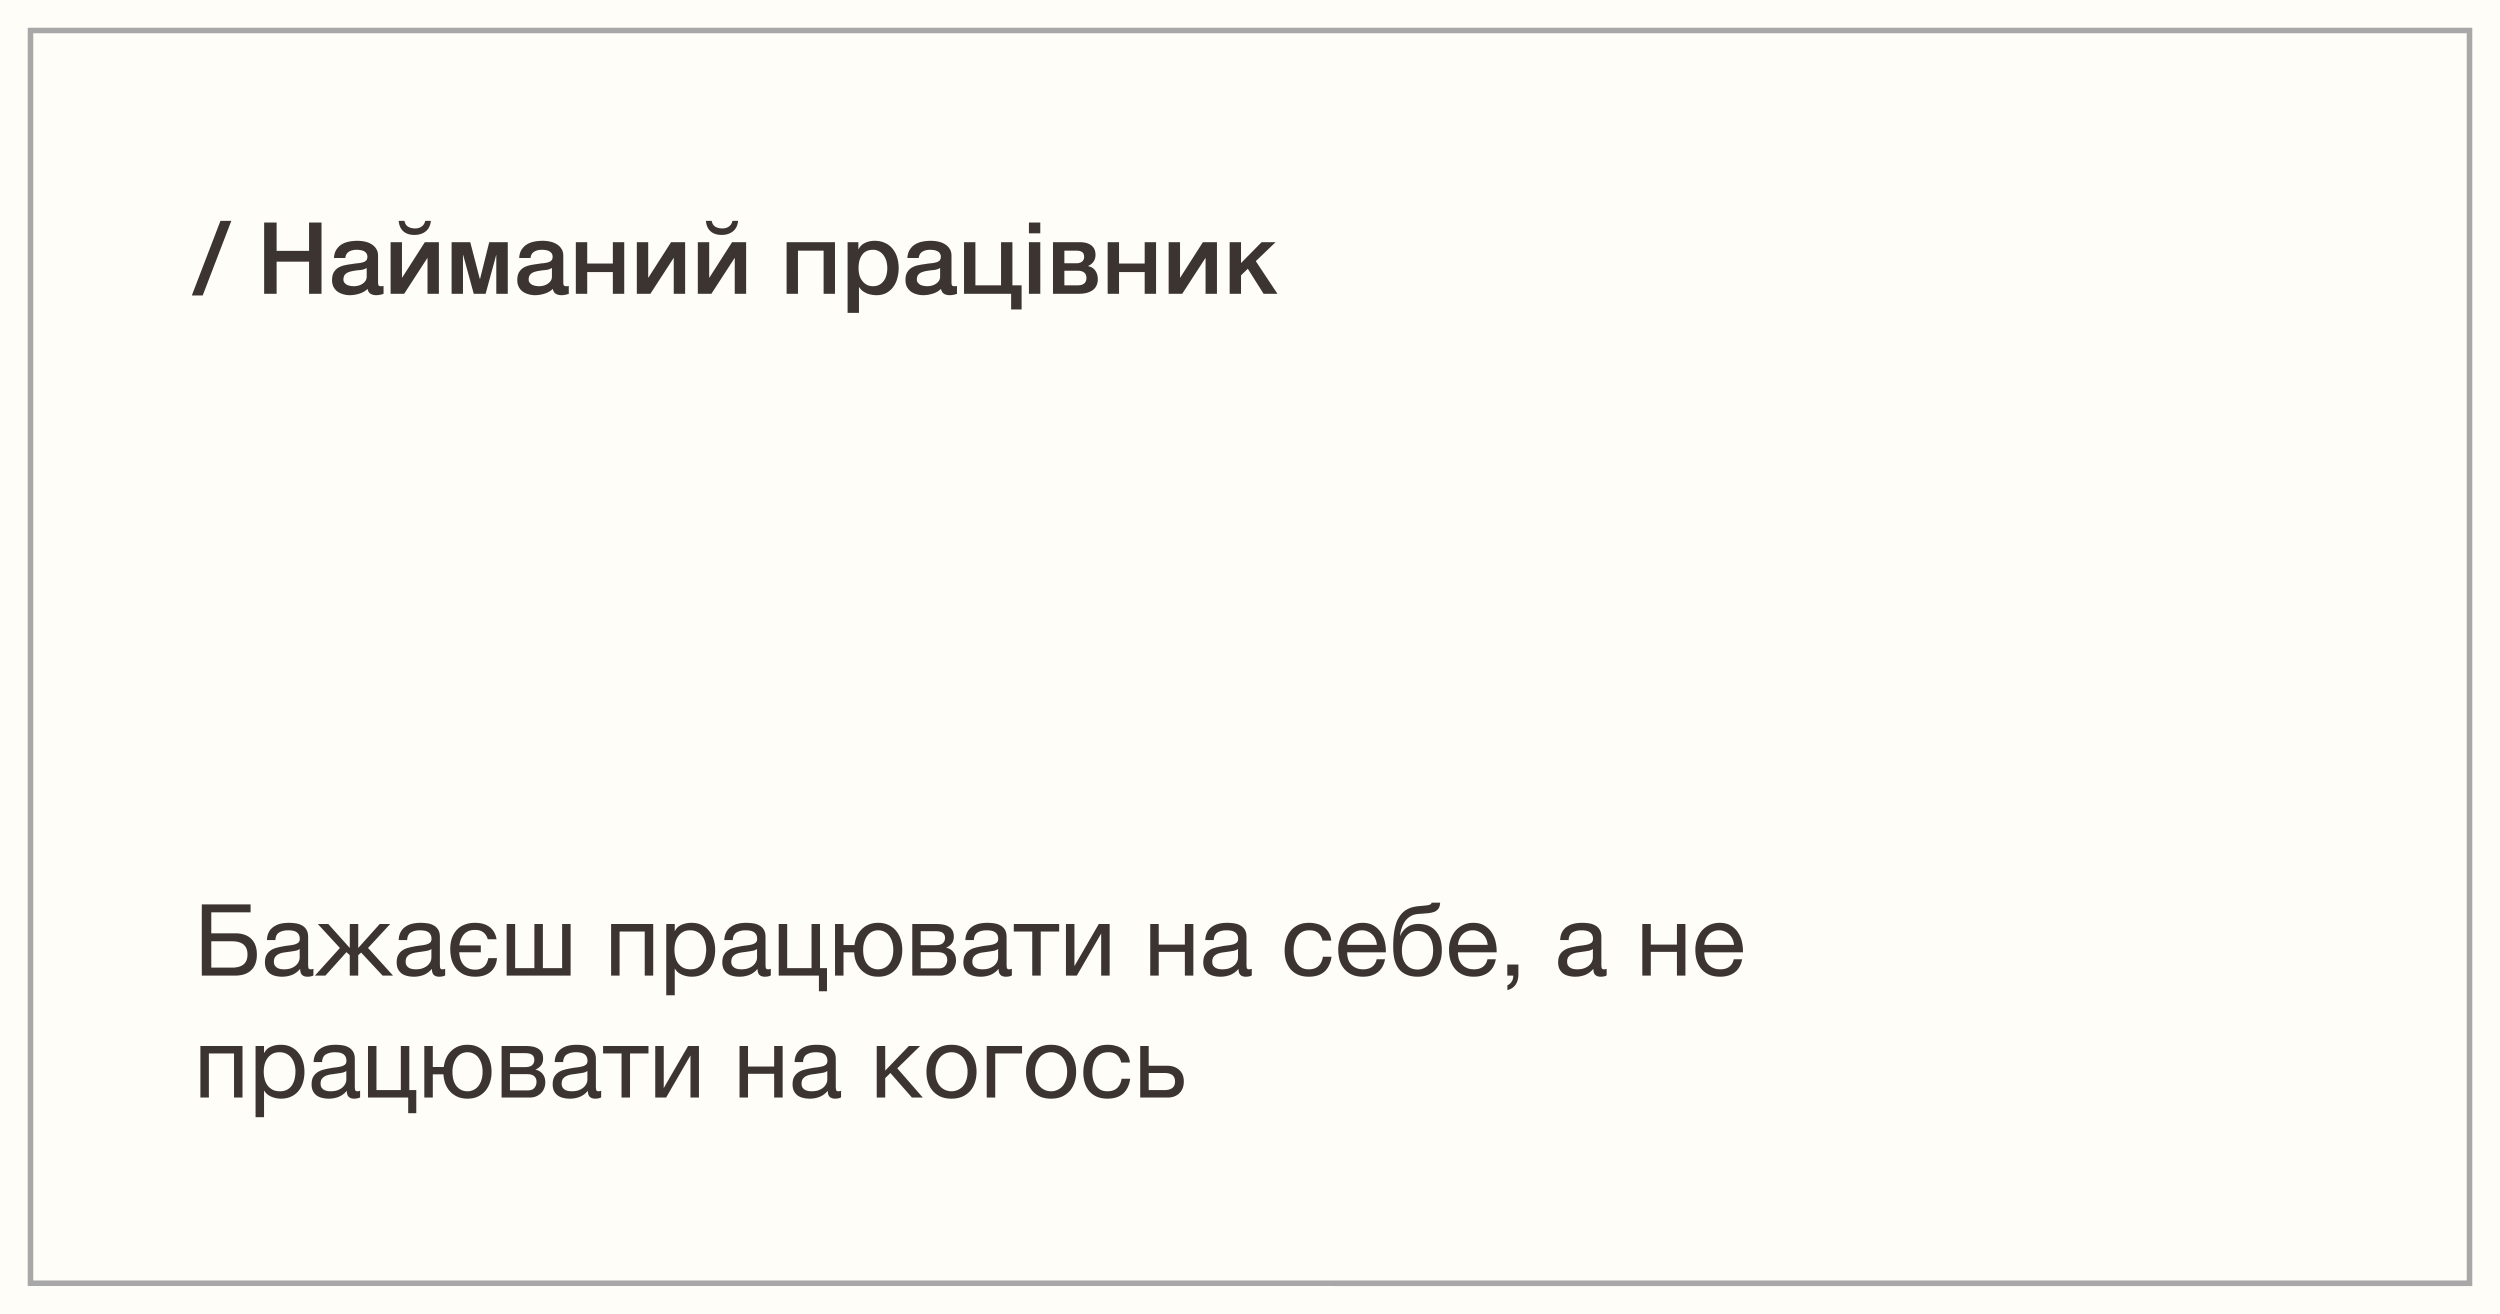 <svg width="451" height="237" fill="none" xmlns="http://www.w3.org/2000/svg"><path fill="#FFFDF8" d="M0 0h451v237H0z"/><path stroke="#A8A8A8" d="M5.5 5.5h440v226H5.5z"/><path d="M36.404 163.148h8.802v1.44h-7.092v3.78h4.284c1.272 0 2.244.33 2.916.99.684.66 1.026 1.608 1.026 2.844 0 1.224-.342 2.166-1.026 2.826-.672.648-1.644.972-2.916.972h-5.994v-12.852Zm5.436 11.412c1.872 0 2.808-.786 2.808-2.358 0-1.596-.936-2.394-2.808-2.394h-3.726v4.752h3.726Zm9.032 1.638a4.74 4.74 0 0 1-1.188-.144 2.734 2.734 0 0 1-.99-.432 2.44 2.44 0 0 1-.666-.81c-.155-.336-.233-.738-.233-1.206 0-.528.09-.96.27-1.296a2.31 2.31 0 0 1 .702-.81 3.27 3.27 0 0 1 1.008-.486 12.73 12.73 0 0 1 1.17-.27c.42-.084.816-.144 1.188-.18.383-.048.72-.108 1.008-.18.288-.084.516-.198.684-.342.167-.156.252-.378.252-.666 0-.336-.066-.606-.198-.81a1.215 1.215 0 0 0-.486-.468 1.892 1.892 0 0 0-.666-.216 4.847 4.847 0 0 0-.72-.054c-.648 0-1.188.126-1.62.378-.432.24-.666.702-.703 1.386h-1.53c.024-.576.144-1.062.36-1.458a2.65 2.65 0 0 1 .864-.954 3.53 3.53 0 0 1 1.224-.54 6.63 6.63 0 0 1 1.495-.162c.42 0 .834.03 1.242.09.42.06.797.186 1.133.378.337.18.606.438.81.774.205.336.307.774.307 1.314v4.788c0 .36.017.624.053.792.048.168.192.252.432.252.108 0 .265-.03.468-.09v1.188c-.264.156-.63.234-1.098.234-.396 0-.714-.108-.954-.324-.227-.228-.342-.594-.342-1.098-.42.504-.912.87-1.476 1.098a4.897 4.897 0 0 1-1.8.324Zm.343-1.332c.503 0 .935-.066 1.295-.198.36-.144.654-.318.883-.522.227-.216.395-.444.504-.684.108-.252.162-.486.162-.702v-1.566c-.192.156-.444.264-.756.324-.313.06-.642.114-.99.162l-1.027.144a3.56 3.56 0 0 0-.936.252 1.74 1.74 0 0 0-.684.522c-.167.216-.252.516-.252.9 0 .252.048.468.145.648.108.168.24.306.396.414.168.108.36.186.576.234.215.048.444.072.684.072Zm10.1-3.852-3.978-4.32h1.89l3.87 4.32v-4.32h1.53v4.32l3.87-4.32h1.89l-3.996 4.32L70.907 176h-1.89l-3.87-4.158-.522.468V176h-1.53v-3.69l-.593-.54-3.798 4.23h-1.89l4.5-4.986Zm13.323 5.184a4.74 4.74 0 0 1-1.188-.144 2.734 2.734 0 0 1-.99-.432 2.44 2.44 0 0 1-.666-.81c-.156-.336-.234-.738-.234-1.206 0-.528.09-.96.27-1.296a2.31 2.31 0 0 1 .702-.81 3.27 3.27 0 0 1 1.008-.486 12.73 12.73 0 0 1 1.17-.27c.42-.084.816-.144 1.188-.18.384-.048.72-.108 1.008-.18.288-.084.516-.198.684-.342.168-.156.252-.378.252-.666 0-.336-.066-.606-.198-.81a1.215 1.215 0 0 0-.486-.468 1.892 1.892 0 0 0-.666-.216 4.847 4.847 0 0 0-.72-.054c-.648 0-1.188.126-1.62.378-.432.24-.666.702-.702 1.386h-1.53c.024-.576.144-1.062.36-1.458a2.65 2.65 0 0 1 .864-.954 3.53 3.53 0 0 1 1.224-.54 6.63 6.63 0 0 1 1.494-.162c.42 0 .834.03 1.242.09.42.06.798.186 1.134.378.336.18.606.438.81.774.204.336.306.774.306 1.314v4.788c0 .36.018.624.054.792.048.168.192.252.432.252.108 0 .264-.03.468-.09v1.188c-.264.156-.63.234-1.098.234-.396 0-.714-.108-.954-.324-.228-.228-.342-.594-.342-1.098-.42.504-.912.87-1.476 1.098a4.897 4.897 0 0 1-1.8.324Zm.342-1.332c.504 0 .936-.066 1.296-.198.36-.144.654-.318.882-.522.228-.216.396-.444.504-.684.108-.252.162-.486.162-.702v-1.566c-.192.156-.444.264-.756.324s-.642.114-.99.162l-1.026.144a3.56 3.56 0 0 0-.936.252 1.74 1.74 0 0 0-.684.522c-.168.216-.252.516-.252.9 0 .252.048.468.144.648.108.168.24.306.396.414.168.108.36.186.576.234.216.048.444.072.684.072Zm10.766 1.332c-.72 0-1.362-.114-1.926-.342a4.149 4.149 0 0 1-1.422-1.008 4.434 4.434 0 0 1-.882-1.566 7.017 7.017 0 0 1-.288-2.07c0-.756.102-1.422.306-1.998a4.323 4.323 0 0 1 .9-1.494 3.62 3.62 0 0 1 1.404-.918c.552-.216 1.17-.324 1.854-.324 1.092 0 1.968.252 2.628.756.672.504 1.092 1.242 1.26 2.214h-1.584c-.336-1.128-1.098-1.692-2.286-1.692-.84 0-1.494.246-1.962.738-.456.492-.75 1.176-.882 2.052h3.87v1.242h-3.888c.06 1.02.342 1.8.846 2.34.516.528 1.188.792 2.016.792 1.332 0 2.124-.69 2.376-2.07h1.566c-.084 1.068-.474 1.896-1.17 2.484-.696.576-1.608.864-2.736.864Zm5.654-9.504h1.53v7.956h3.474v-7.956h1.53v7.956h3.474v-7.956h1.53V176H91.4v-9.306Zm18.844 0h7.596V176h-1.53v-7.956h-4.536V176h-1.53v-9.306Zm9.95 0h1.53v1.26h.036a2.252 2.252 0 0 1 1.188-1.116c.54-.24 1.134-.36 1.782-.36.72 0 1.344.132 1.872.396.54.264.984.624 1.332 1.08.36.444.63.96.81 1.548.18.588.27 1.212.27 1.872 0 .672-.09 1.302-.27 1.89a4.322 4.322 0 0 1-.792 1.53 3.675 3.675 0 0 1-1.332 1.026c-.528.252-1.146.378-1.854.378a4.532 4.532 0 0 1-1.602-.306 3.645 3.645 0 0 1-.792-.432 2.661 2.661 0 0 1-.612-.702h-.036v4.788h-1.53v-12.852Zm4.41 8.172c.516 0 .954-.102 1.314-.306.36-.204.648-.474.864-.81.216-.336.372-.72.468-1.152.096-.432.144-.876.144-1.332 0-.432-.06-.852-.18-1.26a3.187 3.187 0 0 0-.522-1.116 2.457 2.457 0 0 0-.9-.774c-.36-.192-.786-.288-1.278-.288-.516 0-.954.102-1.314.306-.36.204-.654.474-.882.81a3.383 3.383 0 0 0-.504 1.116c-.096.42-.144.846-.144 1.278 0 .456.054.9.162 1.332.108.42.276.792.504 1.116a2.8 2.8 0 0 0 .918.792c.372.192.822.288 1.35.288Zm8.78 1.332a4.74 4.74 0 0 1-1.188-.144 2.734 2.734 0 0 1-.99-.432 2.44 2.44 0 0 1-.666-.81c-.156-.336-.234-.738-.234-1.206 0-.528.09-.96.27-1.296a2.31 2.31 0 0 1 .702-.81 3.27 3.27 0 0 1 1.008-.486 12.73 12.73 0 0 1 1.17-.27c.42-.084.816-.144 1.188-.18.384-.048.72-.108 1.008-.18.288-.084.516-.198.684-.342.168-.156.252-.378.252-.666 0-.336-.066-.606-.198-.81a1.215 1.215 0 0 0-.486-.468 1.892 1.892 0 0 0-.666-.216 4.847 4.847 0 0 0-.72-.054c-.648 0-1.188.126-1.62.378-.432.24-.666.702-.702 1.386h-1.53c.024-.576.144-1.062.36-1.458a2.65 2.65 0 0 1 .864-.954 3.53 3.53 0 0 1 1.224-.54 6.63 6.63 0 0 1 1.494-.162c.42 0 .834.03 1.242.09.42.06.798.186 1.134.378.336.18.606.438.81.774.204.336.306.774.306 1.314v4.788c0 .36.018.624.054.792.048.168.192.252.432.252.108 0 .264-.03.468-.09v1.188c-.264.156-.63.234-1.098.234-.396 0-.714-.108-.954-.324-.228-.228-.342-.594-.342-1.098-.42.504-.912.87-1.476 1.098a4.897 4.897 0 0 1-1.8.324Zm.342-1.332c.504 0 .936-.066 1.296-.198.36-.144.654-.318.882-.522.228-.216.396-.444.504-.684.108-.252.162-.486.162-.702v-1.566c-.192.156-.444.264-.756.324s-.642.114-.99.162l-1.026.144a3.56 3.56 0 0 0-.936.252 1.74 1.74 0 0 0-.684.522c-.168.216-.252.516-.252.9 0 .252.048.468.144.648.108.168.24.306.396.414.168.108.36.186.576.234.216.048.444.072.684.072ZM147.732 176h-7.254v-9.306h1.53v7.956h4.392v-7.956h1.53v7.956h1.26v4.176h-1.458V176Zm10.7.198c-.66 0-1.248-.108-1.764-.324a4.19 4.19 0 0 1-1.332-.918 4.48 4.48 0 0 1-.882-1.386 5.909 5.909 0 0 1-.36-1.764h-1.926V176h-1.53v-9.306h1.53v3.798h1.98c.072-.576.216-1.11.432-1.602.228-.492.522-.912.882-1.26.36-.36.786-.642 1.278-.846a4.473 4.473 0 0 1 1.692-.306c.696 0 1.308.126 1.836.378.54.252.996.6 1.368 1.044.372.432.654.948.846 1.548.192.588.288 1.224.288 1.908 0 .684-.096 1.32-.288 1.908a4.61 4.61 0 0 1-.846 1.548 4.027 4.027 0 0 1-1.368 1.026c-.528.24-1.14.36-1.836.36Zm0-1.332a2.492 2.492 0 0 0 1.926-.9c.24-.3.432-.666.576-1.098.144-.444.216-.948.216-1.512 0-.564-.072-1.062-.216-1.494a3.493 3.493 0 0 0-.576-1.116c-.24-.3-.528-.528-.864-.684a2.492 2.492 0 0 0-1.062-.234c-.384 0-.744.078-1.08.234a2.424 2.424 0 0 0-.846.684c-.24.3-.432.672-.576 1.116-.144.432-.216.93-.216 1.494 0 1.128.252 1.998.756 2.61.504.6 1.158.9 1.962.9Zm6.146-8.172h4.302c.408 0 .798.03 1.17.09.384.06.726.174 1.026.342.3.156.54.384.72.684.18.3.27.684.27 1.152 0 .504-.12.912-.36 1.224-.24.312-.576.57-1.008.774v.018c.54.108.966.36 1.278.756.324.396.486.906.486 1.53 0 .396-.072.762-.216 1.098a2.376 2.376 0 0 1-.576.864c-.252.24-.552.432-.9.576a3.172 3.172 0 0 1-1.134.198h-5.058v-9.306Zm4.77 8.01c.504 0 .882-.144 1.134-.432.264-.3.396-.672.396-1.116 0-.42-.138-.756-.414-1.008-.276-.252-.738-.378-1.386-.378h-2.988v2.934h3.258Zm-.63-4.194c.66 0 1.116-.12 1.368-.36.264-.24.396-.558.396-.954 0-.384-.126-.678-.378-.882-.252-.216-.714-.324-1.386-.324h-2.628v2.52h2.628Zm8.154 5.688a4.74 4.74 0 0 1-1.188-.144 2.734 2.734 0 0 1-.99-.432 2.44 2.44 0 0 1-.666-.81c-.156-.336-.234-.738-.234-1.206 0-.528.09-.96.27-1.296a2.31 2.31 0 0 1 .702-.81 3.27 3.27 0 0 1 1.008-.486 12.73 12.73 0 0 1 1.17-.27c.42-.084.816-.144 1.188-.18.384-.048.72-.108 1.008-.18.288-.084.516-.198.684-.342.168-.156.252-.378.252-.666 0-.336-.066-.606-.198-.81a1.215 1.215 0 0 0-.486-.468 1.892 1.892 0 0 0-.666-.216 4.847 4.847 0 0 0-.72-.054c-.648 0-1.188.126-1.62.378-.432.24-.666.702-.702 1.386h-1.53c.024-.576.144-1.062.36-1.458a2.65 2.65 0 0 1 .864-.954 3.53 3.53 0 0 1 1.224-.54 6.63 6.63 0 0 1 1.494-.162c.42 0 .834.03 1.242.09.42.06.798.186 1.134.378.336.18.606.438.81.774.204.336.306.774.306 1.314v4.788c0 .36.018.624.054.792.048.168.192.252.432.252.108 0 .264-.03.468-.09v1.188c-.264.156-.63.234-1.098.234-.396 0-.714-.108-.954-.324-.228-.228-.342-.594-.342-1.098-.42.504-.912.87-1.476 1.098a4.897 4.897 0 0 1-1.8.324Zm.342-1.332c.504 0 .936-.066 1.296-.198.36-.144.654-.318.882-.522.228-.216.396-.444.504-.684.108-.252.162-.486.162-.702v-1.566c-.192.156-.444.264-.756.324s-.642.114-.99.162l-1.026.144a3.56 3.56 0 0 0-.936.252 1.74 1.74 0 0 0-.684.522c-.168.216-.252.516-.252.9 0 .252.048.468.144.648.108.168.24.306.396.414.168.108.36.186.576.234.216.048.444.072.684.072Zm9.002-6.822h-3.33v-1.35h8.19v1.35h-3.33V176h-1.53v-7.956Zm6.082-1.35h1.53v7.596l4.392-7.596h1.962V176h-1.53v-7.596L194.26 176h-1.962v-9.306Zm15.206 0h1.53v3.708h4.716v-3.708h1.53V176h-1.53v-4.284h-4.716V176h-1.53v-9.306Zm12.646 9.504a4.74 4.74 0 0 1-1.188-.144 2.734 2.734 0 0 1-.99-.432 2.44 2.44 0 0 1-.666-.81c-.156-.336-.234-.738-.234-1.206 0-.528.09-.96.27-1.296a2.31 2.31 0 0 1 .702-.81 3.27 3.27 0 0 1 1.008-.486 12.73 12.73 0 0 1 1.17-.27c.42-.084.816-.144 1.188-.18.384-.048.72-.108 1.008-.18.288-.084.516-.198.684-.342.168-.156.252-.378.252-.666 0-.336-.066-.606-.198-.81a1.215 1.215 0 0 0-.486-.468 1.892 1.892 0 0 0-.666-.216 4.847 4.847 0 0 0-.72-.054c-.648 0-1.188.126-1.62.378-.432.24-.666.702-.702 1.386h-1.53c.024-.576.144-1.062.36-1.458a2.65 2.65 0 0 1 .864-.954 3.53 3.53 0 0 1 1.224-.54 6.63 6.63 0 0 1 1.494-.162c.42 0 .834.03 1.242.09.42.06.798.186 1.134.378.336.18.606.438.81.774.204.336.306.774.306 1.314v4.788c0 .36.018.624.054.792.048.168.192.252.432.252.108 0 .264-.03.468-.09v1.188c-.264.156-.63.234-1.098.234-.396 0-.714-.108-.954-.324-.228-.228-.342-.594-.342-1.098-.42.504-.912.87-1.476 1.098a4.897 4.897 0 0 1-1.8.324Zm.342-1.332c.504 0 .936-.066 1.296-.198.36-.144.654-.318.882-.522.228-.216.396-.444.504-.684.108-.252.162-.486.162-.702v-1.566c-.192.156-.444.264-.756.324s-.642.114-.99.162l-1.026.144a3.56 3.56 0 0 0-.936.252 1.74 1.74 0 0 0-.684.522c-.168.216-.252.516-.252.9 0 .252.048.468.144.648.108.168.24.306.396.414.168.108.36.186.576.234.216.048.444.072.684.072Zm15.614 1.332c-.708 0-1.338-.114-1.89-.342a3.746 3.746 0 0 1-1.368-.972 4.409 4.409 0 0 1-.828-1.494 6.44 6.44 0 0 1-.27-1.926c0-.696.09-1.344.27-1.944.18-.612.45-1.14.81-1.584.372-.456.828-.81 1.368-1.062.552-.264 1.2-.396 1.944-.396.528 0 1.02.066 1.476.198.468.12.876.312 1.224.576.36.264.654.6.882 1.008.228.396.372.87.432 1.422h-1.584c-.12-.588-.372-1.044-.756-1.368-.384-.324-.9-.486-1.548-.486-.552 0-1.014.102-1.386.306a2.55 2.55 0 0 0-.9.81 3.518 3.518 0 0 0-.468 1.17 6.206 6.206 0 0 0-.144 1.35c0 .432.048.852.144 1.26.108.408.27.774.486 1.098.216.312.492.564.828.756.348.192.768.288 1.26.288.756 0 1.344-.198 1.764-.594.432-.396.696-.954.792-1.674h1.566c-.168 1.164-.594 2.058-1.278 2.682-.684.612-1.626.918-2.826.918Zm9.776 0c-.744 0-1.398-.12-1.962-.36a3.797 3.797 0 0 1-1.386-1.008 4.39 4.39 0 0 1-.846-1.548c-.18-.6-.27-1.254-.27-1.962 0-.696.108-1.338.324-1.926.216-.6.516-1.116.9-1.548a4.247 4.247 0 0 1 1.386-1.008c.54-.24 1.128-.36 1.764-.36.828 0 1.512.174 2.052.522.552.336.99.768 1.314 1.296.336.528.564 1.104.684 1.728a7.14 7.14 0 0 1 .162 1.782h-6.966c-.012.408.036.798.144 1.17.108.36.282.684.522.972.24.276.546.498.918.666.372.168.81.252 1.314.252.648 0 1.176-.15 1.584-.45.42-.3.696-.756.828-1.368h1.512c-.204 1.056-.654 1.848-1.35 2.376-.696.516-1.572.774-2.628.774Zm2.502-5.742a2.997 2.997 0 0 0-.252-1.026 2.347 2.347 0 0 0-.558-.828 2.347 2.347 0 0 0-.828-.558 2.462 2.462 0 0 0-1.044-.216 2.63 2.63 0 0 0-1.08.216 2.386 2.386 0 0 0-.81.558c-.228.24-.408.522-.54.846-.132.312-.21.648-.234 1.008h5.346Zm7.364 5.742c-1.2 0-2.172-.306-2.916-.918-.732-.612-1.194-1.56-1.386-2.844a12.037 12.037 0 0 1-.108-1.692c0-.444.012-.906.036-1.386.036-.48.09-.954.162-1.422.084-.468.192-.918.324-1.35a5.02 5.02 0 0 1 .558-1.17c.408-.636.906-1.104 1.494-1.404.588-.312 1.326-.498 2.214-.558.588-.048 1.08-.102 1.476-.162.396-.06.618-.21.666-.45h1.53c-.024.468-.126.828-.306 1.08a1.68 1.68 0 0 1-.756.576 4.89 4.89 0 0 1-1.188.252l-1.638.126c-.516.036-.966.156-1.35.36-.384.204-.714.48-.99.828a4.27 4.27 0 0 0-.648 1.206c-.168.456-.288.96-.36 1.512h.054a3.574 3.574 0 0 1 1.224-1.512c.564-.396 1.242-.594 2.034-.594 1.308 0 2.34.408 3.096 1.224.756.816 1.134 1.992 1.134 3.528 0 .78-.108 1.47-.324 2.07a4.113 4.113 0 0 1-.882 1.494 3.746 3.746 0 0 1-1.386.9 4.86 4.86 0 0 1-1.764.306Zm.018-1.296c.36 0 .708-.072 1.044-.216a2.64 2.64 0 0 0 .882-.666c.252-.288.456-.642.612-1.062.156-.432.234-.93.234-1.494 0-1.092-.252-1.95-.756-2.574-.504-.624-1.188-.936-2.053-.936-.863 0-1.553.318-2.069.954-.504.624-.756 1.482-.756 2.574 0 1.056.252 1.89.756 2.502.504.612 1.206.918 2.106.918Zm10.102 1.296c-.744 0-1.398-.12-1.962-.36a3.797 3.797 0 0 1-1.386-1.008 4.39 4.39 0 0 1-.846-1.548c-.18-.6-.27-1.254-.27-1.962 0-.696.108-1.338.324-1.926.216-.6.516-1.116.9-1.548a4.247 4.247 0 0 1 1.386-1.008c.54-.24 1.128-.36 1.764-.36.828 0 1.512.174 2.052.522.552.336.99.768 1.314 1.296.336.528.564 1.104.684 1.728a7.14 7.14 0 0 1 .162 1.782h-6.966c-.012.408.036.798.144 1.17.108.36.282.684.522.972.24.276.546.498.918.666.372.168.81.252 1.314.252.648 0 1.176-.15 1.584-.45.42-.3.696-.756.828-1.368h1.512c-.204 1.056-.654 1.848-1.35 2.376-.696.516-1.572.774-2.628.774Zm2.502-5.742a2.997 2.997 0 0 0-.252-1.026 2.347 2.347 0 0 0-.558-.828 2.347 2.347 0 0 0-.828-.558 2.462 2.462 0 0 0-1.044-.216 2.63 2.63 0 0 0-1.08.216 2.386 2.386 0 0 0-.81.558c-.228.24-.408.522-.54.846-.132.312-.21.648-.234 1.008h5.346Zm3.548 3.546h1.998v1.818c0 .684-.156 1.272-.468 1.764-.312.492-.816.84-1.512 1.044v-.9a1.22 1.22 0 0 0 .504-.324c.144-.132.258-.282.342-.45.084-.156.138-.318.162-.486.036-.168.048-.324.036-.468h-1.062v-1.998Zm12.251 2.196a4.74 4.74 0 0 1-1.188-.144 2.734 2.734 0 0 1-.99-.432 2.44 2.44 0 0 1-.666-.81c-.156-.336-.234-.738-.234-1.206 0-.528.09-.96.27-1.296a2.31 2.31 0 0 1 .702-.81 3.27 3.27 0 0 1 1.008-.486 12.73 12.73 0 0 1 1.17-.27c.42-.084.816-.144 1.188-.18.384-.048.72-.108 1.008-.18.288-.084.516-.198.684-.342.168-.156.252-.378.252-.666 0-.336-.066-.606-.198-.81a1.215 1.215 0 0 0-.486-.468 1.892 1.892 0 0 0-.666-.216 4.847 4.847 0 0 0-.72-.054c-.648 0-1.188.126-1.62.378-.432.24-.666.702-.702 1.386h-1.53c.024-.576.144-1.062.36-1.458a2.65 2.65 0 0 1 .864-.954 3.53 3.53 0 0 1 1.224-.54 6.63 6.63 0 0 1 1.494-.162c.42 0 .834.03 1.242.09.42.06.798.186 1.134.378.336.18.606.438.81.774.204.336.306.774.306 1.314v4.788c0 .36.018.624.054.792.048.168.192.252.432.252.108 0 .264-.03.468-.09v1.188c-.264.156-.63.234-1.098.234-.396 0-.714-.108-.954-.324-.228-.228-.342-.594-.342-1.098-.42.504-.912.87-1.476 1.098a4.897 4.897 0 0 1-1.8.324Zm.342-1.332c.504 0 .936-.066 1.296-.198.36-.144.654-.318.882-.522.228-.216.396-.444.504-.684.108-.252.162-.486.162-.702v-1.566c-.192.156-.444.264-.756.324s-.642.114-.99.162l-1.026.144a3.56 3.56 0 0 0-.936.252 1.74 1.74 0 0 0-.684.522c-.168.216-.252.516-.252.9 0 .252.048.468.144.648.108.168.24.306.396.414.168.108.36.186.576.234.216.048.444.072.684.072Zm11.762-8.172h1.53v3.708h4.716v-3.708h1.53V176h-1.53v-4.284h-4.716V176h-1.53v-9.306Zm14.032 9.504c-.744 0-1.398-.12-1.962-.36a3.797 3.797 0 0 1-1.386-1.008 4.39 4.39 0 0 1-.846-1.548c-.18-.6-.27-1.254-.27-1.962 0-.696.108-1.338.324-1.926.216-.6.516-1.116.9-1.548a4.247 4.247 0 0 1 1.386-1.008c.54-.24 1.128-.36 1.764-.36.828 0 1.512.174 2.052.522.552.336.99.768 1.314 1.296.336.528.564 1.104.684 1.728a7.14 7.14 0 0 1 .162 1.782h-6.966c-.012.408.036.798.144 1.17.108.36.282.684.522.972.24.276.546.498.918.666.372.168.81.252 1.314.252.648 0 1.176-.15 1.584-.45.42-.3.696-.756.828-1.368h1.512c-.204 1.056-.654 1.848-1.35 2.376-.696.516-1.572.774-2.628.774Zm2.502-5.742a2.997 2.997 0 0 0-.252-1.026 2.347 2.347 0 0 0-.558-.828 2.347 2.347 0 0 0-.828-.558 2.462 2.462 0 0 0-1.044-.216 2.63 2.63 0 0 0-1.08.216 2.386 2.386 0 0 0-.81.558c-.228.24-.408.522-.54.846-.132.312-.21.648-.234 1.008h5.346ZM36.152 188.694h7.596V198h-1.53v-7.956h-4.536V198h-1.53v-9.306Zm9.95 0h1.53v1.26h.037a2.252 2.252 0 0 1 1.188-1.116c.54-.24 1.133-.36 1.782-.36.72 0 1.343.132 1.871.396.54.264.985.624 1.333 1.08.36.444.63.96.81 1.548.18.588.27 1.212.27 1.872 0 .672-.09 1.302-.27 1.89a4.322 4.322 0 0 1-.792 1.53 3.675 3.675 0 0 1-1.332 1.026c-.529.252-1.147.378-1.855.378a4.532 4.532 0 0 1-1.602-.306 3.645 3.645 0 0 1-.791-.432 2.661 2.661 0 0 1-.612-.702h-.036v4.788h-1.53v-12.852Zm4.41 8.172c.517 0 .955-.102 1.315-.306.36-.204.648-.474.864-.81.215-.336.371-.72.467-1.152.096-.432.145-.876.145-1.332 0-.432-.06-.852-.18-1.26a3.187 3.187 0 0 0-.523-1.116 2.457 2.457 0 0 0-.9-.774c-.36-.192-.786-.288-1.278-.288-.515 0-.953.102-1.313.306-.36.204-.654.474-.883.81a3.383 3.383 0 0 0-.504 1.116c-.096.42-.144.846-.144 1.278 0 .456.054.9.162 1.332.108.42.276.792.505 1.116a2.8 2.8 0 0 0 .918.792c.372.192.822.288 1.35.288Zm8.78 1.332a4.74 4.74 0 0 1-1.188-.144 2.734 2.734 0 0 1-.99-.432 2.44 2.44 0 0 1-.666-.81c-.156-.336-.234-.738-.234-1.206 0-.528.09-.96.27-1.296a2.31 2.31 0 0 1 .702-.81 3.27 3.27 0 0 1 1.008-.486 12.73 12.73 0 0 1 1.17-.27c.42-.084.816-.144 1.188-.18.384-.048.72-.108 1.008-.18.288-.084.516-.198.684-.342.168-.156.252-.378.252-.666 0-.336-.066-.606-.198-.81a1.215 1.215 0 0 0-.486-.468 1.892 1.892 0 0 0-.666-.216 4.847 4.847 0 0 0-.72-.054c-.648 0-1.188.126-1.62.378-.432.24-.666.702-.702 1.386h-1.53c.024-.576.144-1.062.36-1.458a2.65 2.65 0 0 1 .864-.954 3.53 3.53 0 0 1 1.224-.54 6.63 6.63 0 0 1 1.494-.162c.42 0 .834.03 1.242.09.42.06.798.186 1.134.378.336.18.606.438.81.774.204.336.306.774.306 1.314v4.788c0 .36.018.624.054.792.048.168.192.252.432.252.108 0 .264-.03.468-.09v1.188c-.264.156-.63.234-1.098.234-.396 0-.714-.108-.954-.324-.228-.228-.342-.594-.342-1.098-.42.504-.912.87-1.476 1.098a4.897 4.897 0 0 1-1.8.324Zm.342-1.332c.504 0 .936-.066 1.296-.198.36-.144.654-.318.882-.522.228-.216.396-.444.504-.684.108-.252.162-.486.162-.702v-1.566c-.192.156-.444.264-.756.324s-.642.114-.99.162l-1.026.144a3.56 3.56 0 0 0-.936.252 1.74 1.74 0 0 0-.684.522c-.168.216-.252.516-.252.9 0 .252.048.468.144.648.108.168.24.306.396.414.168.108.36.186.576.234.216.048.444.072.684.072ZM73.64 198h-7.254v-9.306h1.53v7.956h4.392v-7.956h1.53v7.956h1.26v4.176H73.64V198Zm10.7.198c-.66 0-1.248-.108-1.764-.324a4.19 4.19 0 0 1-1.331-.918 4.48 4.48 0 0 1-.883-1.386 5.909 5.909 0 0 1-.36-1.764h-1.925V198h-1.53v-9.306h1.53v3.798h1.98c.072-.576.215-1.11.431-1.602.228-.492.522-.912.883-1.26.36-.36.785-.642 1.278-.846a4.473 4.473 0 0 1 1.692-.306c.696 0 1.308.126 1.836.378.54.252.995.6 1.367 1.044.373.432.654.948.847 1.548.191.588.287 1.224.287 1.908 0 .684-.096 1.32-.287 1.908a4.61 4.61 0 0 1-.847 1.548 4.027 4.027 0 0 1-1.367 1.026c-.529.24-1.14.36-1.837.36Zm0-1.332a2.492 2.492 0 0 0 1.926-.9c.24-.3.432-.666.576-1.098.145-.444.216-.948.216-1.512 0-.564-.072-1.062-.216-1.494a3.493 3.493 0 0 0-.576-1.116c-.24-.3-.528-.528-.864-.684a2.492 2.492 0 0 0-1.061-.234c-.384 0-.744.078-1.08.234a2.424 2.424 0 0 0-.846.684c-.24.3-.433.672-.577 1.116-.143.432-.215.93-.215 1.494 0 1.128.251 1.998.755 2.61.504.6 1.159.9 1.963.9Zm6.146-8.172h4.302c.408 0 .798.03 1.17.09.384.06.726.174 1.026.342.3.156.54.384.72.684.18.3.27.684.27 1.152 0 .504-.12.912-.36 1.224-.24.312-.576.57-1.008.774v.018c.54.108.966.36 1.278.756.324.396.486.906.486 1.53 0 .396-.072.762-.216 1.098a2.376 2.376 0 0 1-.576.864c-.252.24-.552.432-.9.576a3.172 3.172 0 0 1-1.134.198h-5.058v-9.306Zm4.77 8.01c.504 0 .882-.144 1.134-.432.264-.3.396-.672.396-1.116 0-.42-.138-.756-.414-1.008-.276-.252-.738-.378-1.386-.378h-2.988v2.934h3.258Zm-.63-4.194c.66 0 1.116-.12 1.368-.36.264-.24.396-.558.396-.954 0-.384-.126-.678-.378-.882-.252-.216-.714-.324-1.386-.324h-2.628v2.52h2.628Zm8.155 5.688a4.74 4.74 0 0 1-1.188-.144 2.734 2.734 0 0 1-.99-.432 2.444 2.444 0 0 1-.666-.81c-.156-.336-.234-.738-.234-1.206 0-.528.09-.96.27-1.296.18-.336.414-.606.702-.81a3.27 3.27 0 0 1 1.008-.486 12.73 12.73 0 0 1 1.17-.27c.42-.084.816-.144 1.188-.18.384-.048.72-.108 1.008-.18.288-.084.516-.198.684-.342.168-.156.252-.378.252-.666 0-.336-.066-.606-.198-.81a1.215 1.215 0 0 0-.486-.468 1.892 1.892 0 0 0-.666-.216 4.847 4.847 0 0 0-.72-.054c-.648 0-1.188.126-1.62.378-.432.24-.666.702-.702 1.386h-1.53c.024-.576.144-1.062.36-1.458a2.65 2.65 0 0 1 .864-.954 3.53 3.53 0 0 1 1.224-.54 6.63 6.63 0 0 1 1.494-.162c.42 0 .834.03 1.242.09.42.06.798.186 1.134.378.336.18.606.438.81.774.204.336.306.774.306 1.314v4.788c0 .36.018.624.054.792.048.168.192.252.432.252.108 0 .264-.03.468-.09v1.188c-.264.156-.63.234-1.098.234-.396 0-.714-.108-.954-.324-.228-.228-.342-.594-.342-1.098-.42.504-.912.87-1.476 1.098a4.897 4.897 0 0 1-1.8.324Zm.342-1.332c.504 0 .936-.066 1.296-.198.36-.144.654-.318.882-.522.228-.216.396-.444.504-.684.108-.252.162-.486.162-.702v-1.566c-.192.156-.444.264-.756.324s-.642.114-.99.162l-1.026.144a3.56 3.56 0 0 0-.936.252 1.74 1.74 0 0 0-.684.522c-.168.216-.252.516-.252.9 0 .252.048.468.144.648.108.168.24.306.396.414.168.108.36.186.576.234.216.048.444.072.684.072Zm9.002-6.822h-3.33v-1.35h8.19v1.35h-3.33V198h-1.53v-7.956Zm6.082-1.35h1.53v7.596l4.392-7.596h1.962V198h-1.53v-7.596L120.169 198h-1.962v-9.306Zm15.205 0h1.53v3.708h4.716v-3.708h1.53V198h-1.53v-4.284h-4.716V198h-1.53v-9.306Zm12.646 9.504a4.74 4.74 0 0 1-1.188-.144 2.734 2.734 0 0 1-.99-.432 2.44 2.44 0 0 1-.666-.81c-.156-.336-.234-.738-.234-1.206 0-.528.09-.96.27-1.296a2.31 2.31 0 0 1 .702-.81 3.27 3.27 0 0 1 1.008-.486 12.73 12.73 0 0 1 1.17-.27c.42-.084.816-.144 1.188-.18.384-.048.72-.108 1.008-.18.288-.084.516-.198.684-.342.168-.156.252-.378.252-.666 0-.336-.066-.606-.198-.81a1.215 1.215 0 0 0-.486-.468 1.892 1.892 0 0 0-.666-.216 4.847 4.847 0 0 0-.72-.054c-.648 0-1.188.126-1.62.378-.432.24-.666.702-.702 1.386h-1.53c.024-.576.144-1.062.36-1.458a2.65 2.65 0 0 1 .864-.954 3.53 3.53 0 0 1 1.224-.54 6.63 6.63 0 0 1 1.494-.162c.42 0 .834.03 1.242.09.42.06.798.186 1.134.378.336.18.606.438.81.774.204.336.306.774.306 1.314v4.788c0 .36.018.624.054.792.048.168.192.252.432.252.108 0 .264-.03.468-.09v1.188c-.264.156-.63.234-1.098.234-.396 0-.714-.108-.954-.324-.228-.228-.342-.594-.342-1.098-.42.504-.912.87-1.476 1.098a4.897 4.897 0 0 1-1.8.324Zm.342-1.332c.504 0 .936-.066 1.296-.198.36-.144.654-.318.882-.522.228-.216.396-.444.504-.684.108-.252.162-.486.162-.702v-1.566c-.192.156-.444.264-.756.324s-.642.114-.99.162l-1.026.144a3.56 3.56 0 0 0-.936.252 1.74 1.74 0 0 0-.684.522c-.168.216-.252.516-.252.9 0 .252.048.468.144.648.108.168.24.306.396.414.168.108.36.186.576.234.216.048.444.072.684.072Zm11.762-8.172h1.53v4.446l4.266-4.446h2.034l-4.122 4.032 4.608 5.274h-1.962l-3.888-4.428-.936.918V198h-1.53v-9.306Zm13.488 9.504c-.744 0-1.398-.12-1.962-.36a4.169 4.169 0 0 1-1.404-1.026 4.449 4.449 0 0 1-.864-1.548 6.113 6.113 0 0 1-.288-1.908c0-.684.096-1.32.288-1.908.192-.6.48-1.116.864-1.548a4.06 4.06 0 0 1 1.404-1.044c.564-.252 1.218-.378 1.962-.378.732 0 1.38.126 1.944.378.564.252 1.038.6 1.422 1.044.384.432.672.948.864 1.548.192.588.288 1.224.288 1.908 0 .684-.096 1.32-.288 1.908a4.449 4.449 0 0 1-.864 1.548 4.125 4.125 0 0 1-1.422 1.026c-.564.24-1.212.36-1.944.36Zm0-1.332c.396 0 .768-.078 1.116-.234.36-.156.672-.378.936-.666.264-.3.468-.666.612-1.098.156-.444.234-.948.234-1.512 0-.564-.078-1.062-.234-1.494a3.123 3.123 0 0 0-.612-1.116 2.623 2.623 0 0 0-.936-.684 2.697 2.697 0 0 0-1.116-.234c-.396 0-.774.078-1.134.234a2.668 2.668 0 0 0-.918.684c-.264.3-.474.672-.63 1.116-.144.432-.216.93-.216 1.494s.072 1.068.216 1.512c.156.432.366.798.63 1.098.264.288.57.51.918.666.36.156.738.234 1.134.234Zm6.358-8.172h6.372v1.35h-4.842V198h-1.53v-9.306Zm11.607 9.504c-.744 0-1.398-.12-1.962-.36a4.169 4.169 0 0 1-1.404-1.026 4.449 4.449 0 0 1-.864-1.548 6.113 6.113 0 0 1-.288-1.908c0-.684.096-1.32.288-1.908.192-.6.48-1.116.864-1.548a4.06 4.06 0 0 1 1.404-1.044c.564-.252 1.218-.378 1.962-.378.732 0 1.38.126 1.944.378.564.252 1.038.6 1.422 1.044.384.432.672.948.864 1.548.192.588.288 1.224.288 1.908 0 .684-.096 1.32-.288 1.908a4.449 4.449 0 0 1-.864 1.548 4.125 4.125 0 0 1-1.422 1.026c-.564.24-1.212.36-1.944.36Zm0-1.332c.396 0 .768-.078 1.116-.234.36-.156.672-.378.936-.666.264-.3.468-.666.612-1.098.156-.444.234-.948.234-1.512 0-.564-.078-1.062-.234-1.494a3.123 3.123 0 0 0-.612-1.116 2.623 2.623 0 0 0-.936-.684 2.697 2.697 0 0 0-1.116-.234c-.396 0-.774.078-1.134.234a2.668 2.668 0 0 0-.918.684c-.264.3-.474.672-.63 1.116-.144.432-.216.93-.216 1.494s.072 1.068.216 1.512c.156.432.366.798.63 1.098.264.288.57.51.918.666.36.156.738.234 1.134.234Zm10.174 1.332c-.708 0-1.338-.114-1.89-.342a3.746 3.746 0 0 1-1.368-.972 4.409 4.409 0 0 1-.828-1.494 6.44 6.44 0 0 1-.27-1.926c0-.696.09-1.344.27-1.944.18-.612.45-1.14.81-1.584.372-.456.828-.81 1.368-1.062.552-.264 1.2-.396 1.944-.396.528 0 1.02.066 1.476.198.468.12.876.312 1.224.576.36.264.654.6.882 1.008.228.396.372.87.432 1.422h-1.584c-.12-.588-.372-1.044-.756-1.368-.384-.324-.9-.486-1.548-.486-.552 0-1.014.102-1.386.306a2.55 2.55 0 0 0-.9.81 3.518 3.518 0 0 0-.468 1.17 6.206 6.206 0 0 0-.144 1.35c0 .432.048.852.144 1.26.108.408.27.774.486 1.098.216.312.492.564.828.756.348.192.768.288 1.26.288.756 0 1.344-.198 1.764-.594.432-.396.696-.954.792-1.674h1.566c-.168 1.164-.594 2.058-1.278 2.682-.684.612-1.626.918-2.826.918Zm5.906-9.504h1.53v3.564h3.312c.912 0 1.644.252 2.196.756.552.492.828 1.188.828 2.088 0 .876-.264 1.578-.792 2.106-.528.528-1.248.792-2.16.792h-4.914v-9.306Zm4.356 7.956c1.284 0 1.926-.516 1.926-1.548 0-1.02-.642-1.53-1.926-1.53h-2.826v3.078h2.826ZM39.77 39.842h1.962l-5.166 13.464h-1.962l5.166-13.464Zm7.882.306h2.25v5.112h5.85v-5.112h2.25V53h-2.25v-5.796h-5.85V53h-2.25V40.148Zm20.55 10.782c0 .252.03.432.09.54.072.108.204.162.396.162h.216c.084 0 .18-.012.288-.036v1.422a2.49 2.49 0 0 1-.288.072 2.846 2.846 0 0 1-.342.09 3.724 3.724 0 0 1-.666.072c-.42 0-.768-.084-1.044-.252-.276-.168-.456-.462-.54-.882a3.625 3.625 0 0 1-1.512.864 5.83 5.83 0 0 1-1.71.27c-.42 0-.822-.06-1.206-.18a3.24 3.24 0 0 1-1.026-.486 2.677 2.677 0 0 1-.702-.846 2.742 2.742 0 0 1-.252-1.206c0-.576.102-1.044.306-1.404.216-.36.492-.642.828-.846a3.69 3.69 0 0 1 1.152-.432c.432-.096.864-.168 1.296-.216a8.96 8.96 0 0 1 1.062-.144c.336-.036.63-.09.882-.162.264-.072.468-.18.612-.324.156-.156.234-.384.234-.684 0-.264-.066-.48-.198-.648a1.112 1.112 0 0 0-.468-.378 1.656 1.656 0 0 0-.612-.18 4.162 4.162 0 0 0-.648-.054c-.576 0-1.05.12-1.422.36-.372.24-.582.612-.63 1.116h-2.052c.036-.6.18-1.098.432-1.494.252-.396.57-.714.954-.954.396-.24.84-.408 1.332-.504a7.877 7.877 0 0 1 1.512-.144c.456 0 .906.048 1.35.144.444.096.84.252 1.188.468.36.216.648.498.864.846.216.336.324.75.324 1.242v4.788Zm-2.052-2.592c-.312.204-.696.33-1.152.378-.456.036-.912.096-1.368.18-.216.036-.426.09-.63.162a1.63 1.63 0 0 0-.54.27 1.17 1.17 0 0 0-.378.45 1.57 1.57 0 0 0-.126.666c0 .228.066.42.198.576.132.156.288.282.468.378.192.084.396.144.612.18.228.036.432.054.612.054.228 0 .474-.03.738-.09s.51-.162.738-.306c.24-.144.438-.324.594-.54a1.43 1.43 0 0 0 .234-.828v-1.53Zm4.314-4.644h2.052v6.39h.036l4.086-6.39h2.538V53h-2.052v-6.444h-.036L72.912 53h-2.448v-9.306Zm2.502-3.852c.096.504.318.858.666 1.062.36.204.78.306 1.26.306.456 0 .846-.114 1.17-.342.336-.228.552-.57.648-1.026h1.026c-.096.852-.414 1.488-.954 1.908-.528.42-1.206.63-2.034.63-.828 0-1.488-.216-1.98-.648-.492-.432-.774-1.062-.846-1.89h1.044Zm8.502 3.852h3.366l1.728 6.642h.036l1.656-6.642h3.348V53h-2.07v-7.002h-.018L87.606 53h-2.142l-1.908-7.002h-.036V53h-2.052v-9.306Zm20.15 7.236c0 .252.03.432.09.54.072.108.204.162.396.162h.216c.084 0 .18-.012.288-.036v1.422a2.49 2.49 0 0 1-.288.072 2.846 2.846 0 0 1-.342.09 3.724 3.724 0 0 1-.666.072c-.42 0-.768-.084-1.044-.252-.276-.168-.456-.462-.54-.882a3.625 3.625 0 0 1-1.512.864 5.83 5.83 0 0 1-1.71.27c-.42 0-.822-.06-1.206-.18a3.24 3.24 0 0 1-1.026-.486 2.677 2.677 0 0 1-.702-.846 2.742 2.742 0 0 1-.252-1.206c0-.576.102-1.044.306-1.404.216-.36.492-.642.828-.846a3.69 3.69 0 0 1 1.152-.432c.432-.096.864-.168 1.296-.216a8.96 8.96 0 0 1 1.062-.144c.336-.036.63-.09.882-.162.264-.072.468-.18.612-.324.156-.156.234-.384.234-.684 0-.264-.066-.48-.198-.648a1.112 1.112 0 0 0-.468-.378 1.656 1.656 0 0 0-.612-.18 4.162 4.162 0 0 0-.648-.054c-.576 0-1.05.12-1.422.36-.372.24-.582.612-.63 1.116h-2.052c.036-.6.18-1.098.432-1.494.252-.396.57-.714.954-.954.396-.24.84-.408 1.332-.504a7.877 7.877 0 0 1 1.512-.144c.456 0 .906.048 1.35.144.444.096.84.252 1.188.468.36.216.648.498.864.846.216.336.324.75.324 1.242v4.788Zm-2.052-2.592c-.312.204-.696.33-1.152.378-.456.036-.912.096-1.368.18-.216.036-.426.09-.63.162a1.63 1.63 0 0 0-.54.27 1.17 1.17 0 0 0-.378.45 1.57 1.57 0 0 0-.126.666c0 .228.066.42.198.576.132.156.288.282.468.378.192.084.396.144.612.18.228.036.432.054.612.054.228 0 .474-.03.738-.09s.51-.162.738-.306c.24-.144.438-.324.594-.54a1.43 1.43 0 0 0 .234-.828v-1.53Zm4.314-4.644h2.052v3.852h4.626v-3.852h2.052V53h-2.052v-3.924h-4.626V53h-2.052v-9.306Zm11.004 0h2.052v6.39h.036l4.086-6.39h2.538V53h-2.052v-6.444h-.036L117.332 53h-2.448v-9.306Zm11.004 0h2.052v6.39h.036l4.086-6.39h2.538V53h-2.052v-6.444h-.036L128.336 53h-2.448v-9.306Zm2.502-3.852c.096.504.318.858.666 1.062.36.204.78.306 1.26.306.456 0 .846-.114 1.17-.342.336-.228.552-.57.648-1.026h1.026c-.096.852-.414 1.488-.954 1.908-.528.42-1.206.63-2.034.63-.828 0-1.488-.216-1.98-.648-.492-.432-.774-1.062-.846-1.89h1.044Zm13.512 3.852h8.73V53h-2.052v-7.776h-4.626V53h-2.052v-9.306Zm11.003 0h1.944v1.26h.036c.288-.54.69-.924 1.206-1.152a3.92 3.92 0 0 1 1.674-.36c.732 0 1.368.132 1.908.396a3.637 3.637 0 0 1 1.368 1.062c.36.444.63.966.81 1.566.18.6.27 1.242.27 1.926 0 .624-.084 1.23-.252 1.818a4.6 4.6 0 0 1-.738 1.566 3.733 3.733 0 0 1-1.242 1.08c-.504.264-1.098.396-1.782.396-.3 0-.6-.03-.9-.09a3.574 3.574 0 0 1-.864-.252 3.832 3.832 0 0 1-.774-.45 2.776 2.776 0 0 1-.576-.666h-.036v4.644h-2.052V43.694Zm7.164 4.662c0-.42-.054-.828-.162-1.224a3.217 3.217 0 0 0-.486-1.044 2.382 2.382 0 0 0-.81-.738 2.147 2.147 0 0 0-1.116-.288c-.864 0-1.518.3-1.962.9-.432.6-.648 1.398-.648 2.394 0 .468.054.906.162 1.314.12.396.294.738.522 1.026.228.288.498.516.81.684a2.39 2.39 0 0 0 1.116.252c.468 0 .864-.096 1.188-.288.324-.192.588-.438.792-.738.216-.312.366-.66.45-1.044a5.1 5.1 0 0 0 .144-1.206Zm11.58 2.574c0 .252.03.432.09.54.072.108.204.162.396.162h.216c.084 0 .18-.012.288-.036v1.422a2.49 2.49 0 0 1-.288.072 2.846 2.846 0 0 1-.342.09 3.724 3.724 0 0 1-.666.072c-.42 0-.768-.084-1.044-.252-.276-.168-.456-.462-.54-.882a3.625 3.625 0 0 1-1.512.864 5.83 5.83 0 0 1-1.71.27c-.42 0-.822-.06-1.206-.18a3.24 3.24 0 0 1-1.026-.486 2.677 2.677 0 0 1-.702-.846 2.742 2.742 0 0 1-.252-1.206c0-.576.102-1.044.306-1.404.216-.36.492-.642.828-.846a3.69 3.69 0 0 1 1.152-.432c.432-.096.864-.168 1.296-.216a8.96 8.96 0 0 1 1.062-.144c.336-.036.63-.09.882-.162.264-.072.468-.18.612-.324.156-.156.234-.384.234-.684 0-.264-.066-.48-.198-.648a1.112 1.112 0 0 0-.468-.378 1.656 1.656 0 0 0-.612-.18 4.162 4.162 0 0 0-.648-.054c-.576 0-1.05.12-1.422.36-.372.24-.582.612-.63 1.116h-2.052c.036-.6.18-1.098.432-1.494.252-.396.57-.714.954-.954.396-.24.84-.408 1.332-.504a7.877 7.877 0 0 1 1.512-.144c.456 0 .906.048 1.35.144.444.096.84.252 1.188.468.36.216.648.498.864.846.216.336.324.75.324 1.242v4.788Zm-2.052-2.592c-.312.204-.696.33-1.152.378-.456.036-.912.096-1.368.18-.216.036-.426.09-.63.162a1.63 1.63 0 0 0-.54.27 1.17 1.17 0 0 0-.378.45 1.57 1.57 0 0 0-.126.666c0 .228.066.42.198.576.132.156.288.282.468.378.192.084.396.144.612.18.228.036.432.054.612.054.228 0 .474-.03.738-.09s.51-.162.738-.306c.24-.144.438-.324.594-.54a1.43 1.43 0 0 0 .234-.828v-1.53Zm4.314-4.644h2.052v7.776h4.626v-7.776h2.052v7.776h1.656v4.356h-1.89V53h-8.496v-9.306Zm11.707-3.546h2.052v1.944h-2.052v-1.944Zm0 3.546h2.052V53h-2.052v-9.306Zm6.394 3.798h2.196c.396 0 .72-.096.972-.288.264-.204.396-.486.396-.846 0-.42-.12-.714-.36-.882-.228-.168-.564-.252-1.008-.252h-2.196v2.268Zm-2.052-3.798h4.896c.84 0 1.512.192 2.016.576.504.372.756.948.756 1.728 0 .468-.12.87-.36 1.206-.228.336-.552.594-.972.774v.036c.576.12 1.008.39 1.296.81.3.42.45.948.45 1.584 0 .36-.066.702-.198 1.026a2.257 2.257 0 0 1-.612.828c-.276.228-.63.408-1.062.54-.432.132-.948.198-1.548.198h-4.662v-9.306Zm2.052 7.776h2.43c.504 0 .888-.114 1.152-.342.264-.24.396-.57.396-.99 0-.42-.132-.738-.396-.954-.264-.228-.648-.342-1.152-.342h-2.43v2.628Zm7.81-7.776h2.052v3.852h4.626v-3.852h2.052V53H206.5v-3.924h-4.626V53h-2.052v-9.306Zm11.003 0h2.052v6.39h.036l4.086-6.39h2.538V53h-2.052v-6.444h-.036L213.273 53h-2.448v-9.306Zm11.004 0h2.052v3.762l3.708-3.762h2.52l-3.564 3.42L230.451 53h-2.502l-2.844-4.518-1.224 1.188V53h-2.052v-9.306Z" fill="#3B3431"/></svg>